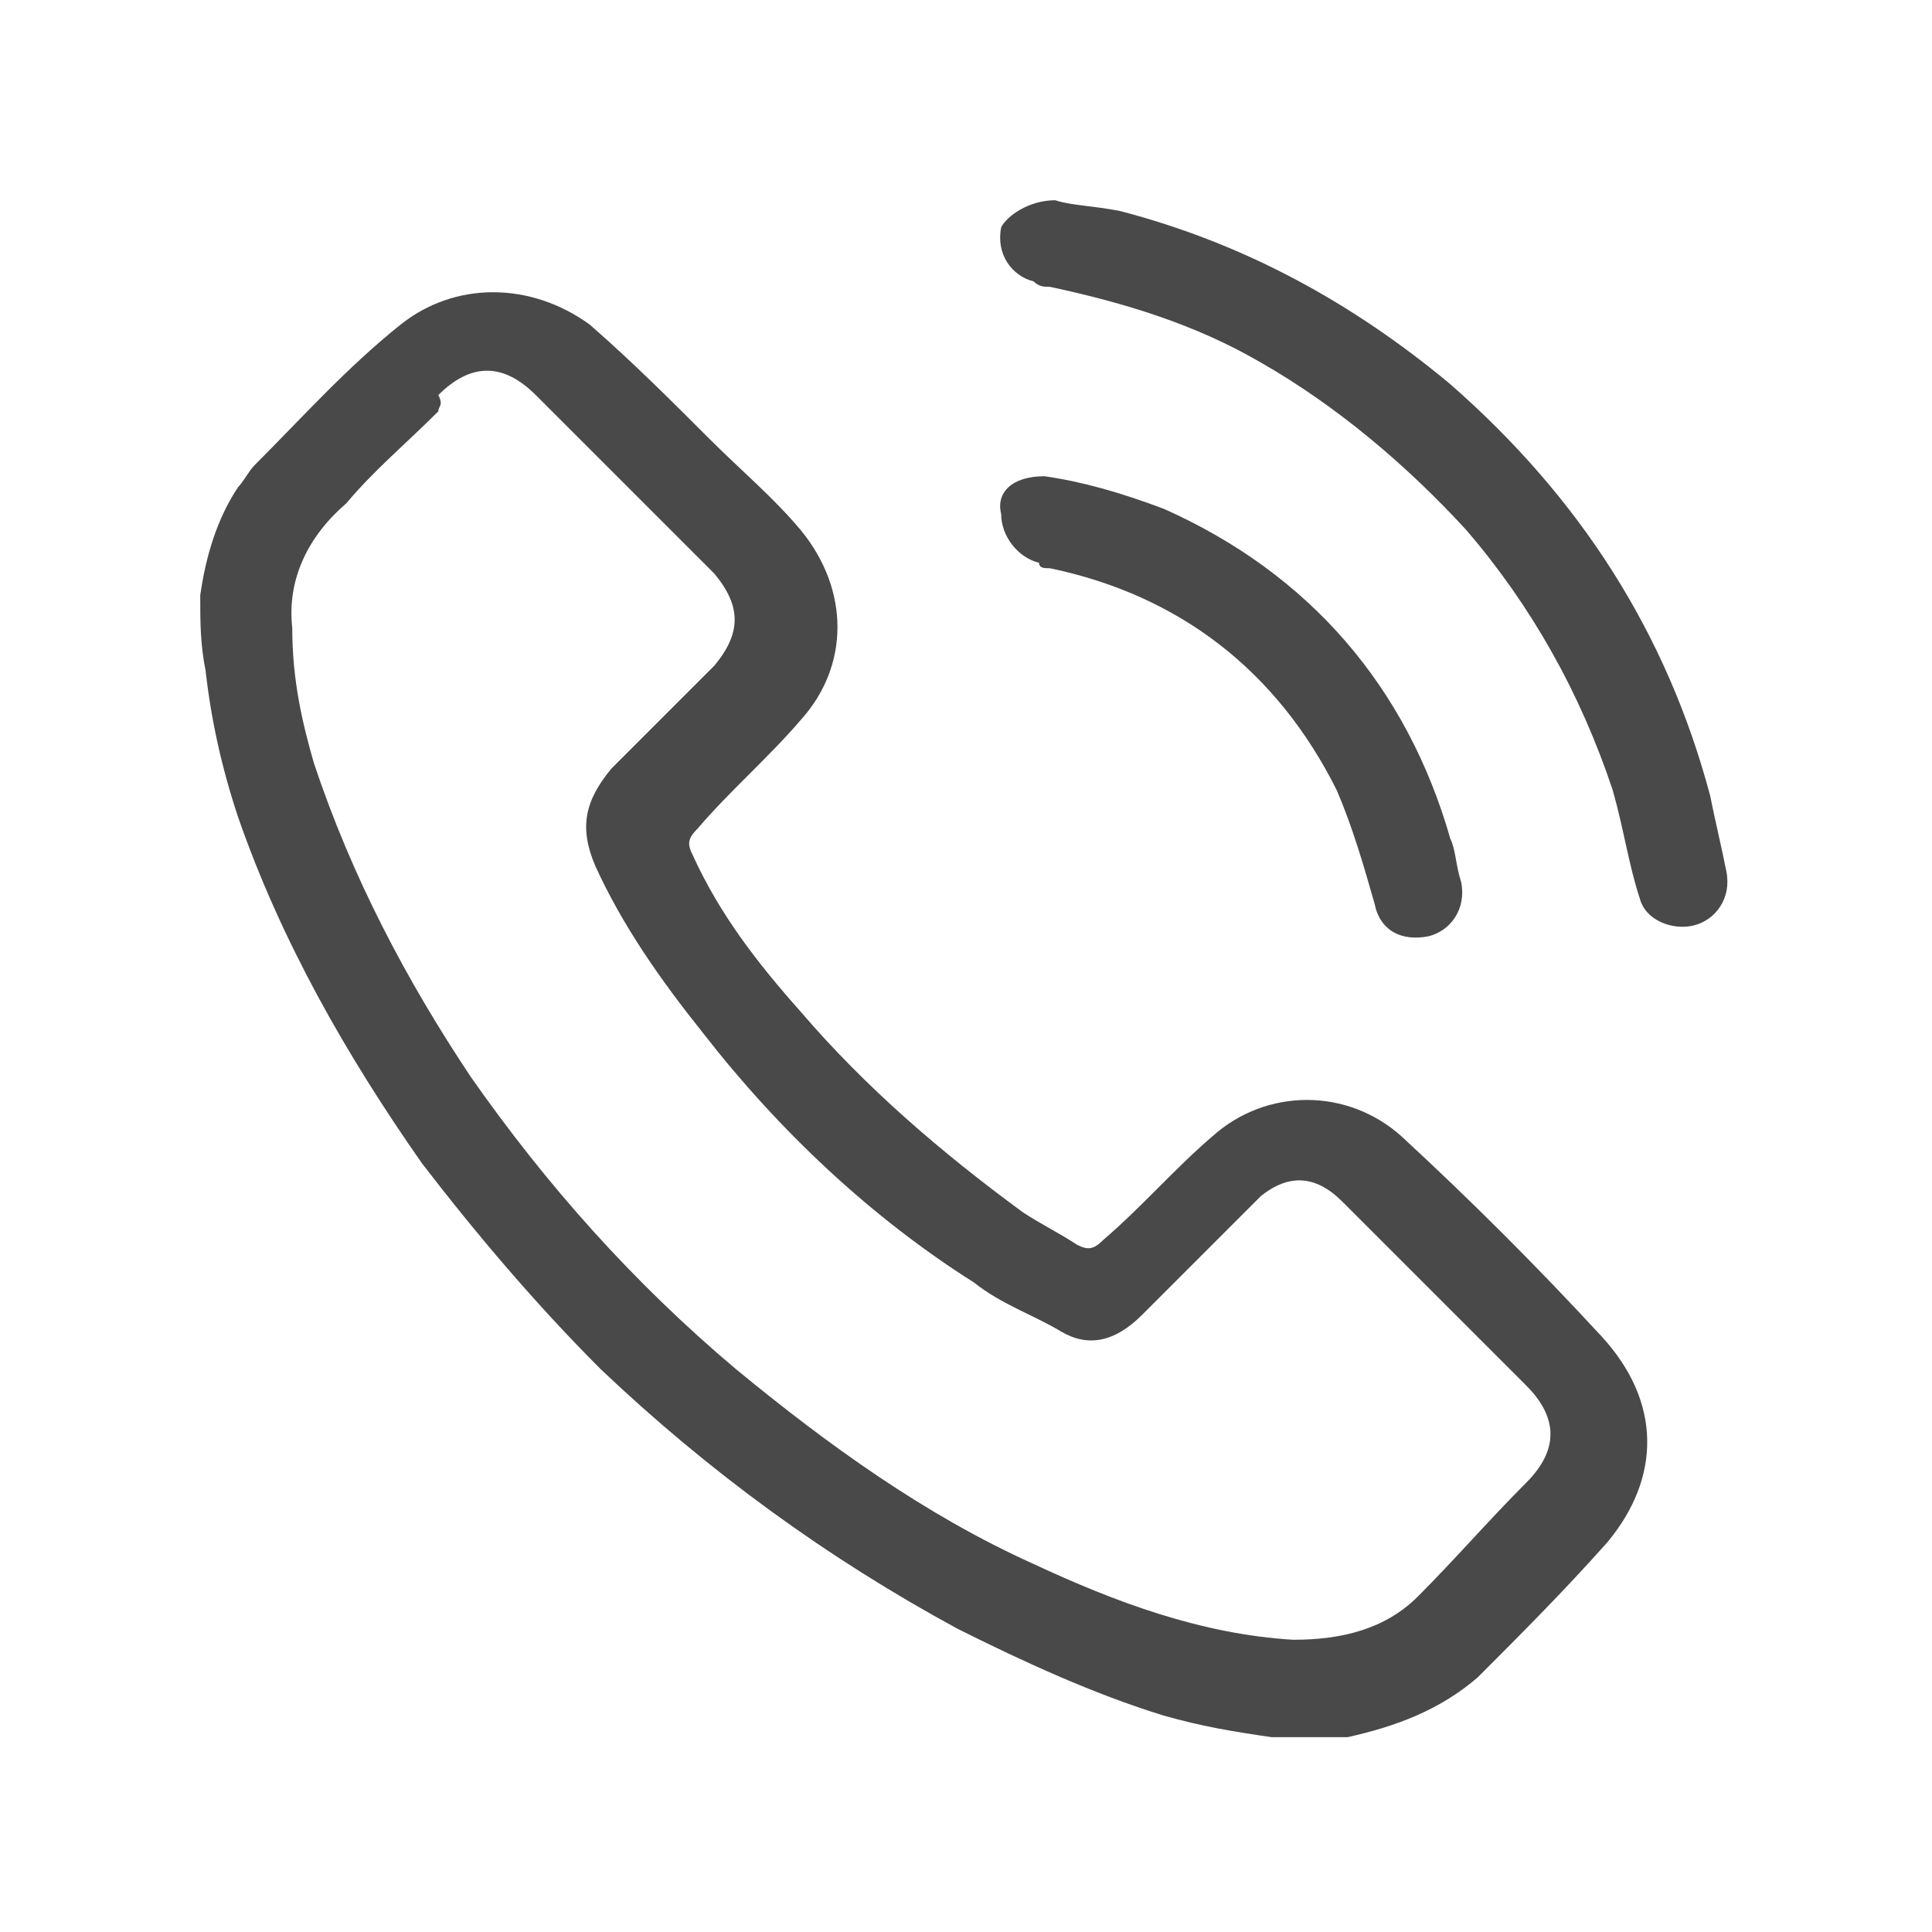 <?xml version="1.0" encoding="UTF-8"?> <!-- Generator: Adobe Illustrator 25.4.1, SVG Export Plug-In . SVG Version: 6.00 Build 0) --> <svg xmlns="http://www.w3.org/2000/svg" xmlns:xlink="http://www.w3.org/1999/xlink" id="Layer_1" x="0px" y="0px" viewBox="0 0 35.7 35.7" style="enable-background:new 0 0 35.7 35.7;" xml:space="preserve"> <style type="text/css"> .st0{fill:#494949;} </style> <g> <path class="st0" d="M3.7,11C3.8,10.3,4,9.6,4.4,9c0.1-0.1,0.2-0.3,0.3-0.4c0.9-0.9,1.7-1.8,2.7-2.6c1-0.8,2.4-0.8,3.5,0 c0.8,0.7,1.5,1.4,2.2,2.1c0.6,0.6,1.2,1.1,1.7,1.7c0.9,1.1,0.9,2.5,0,3.5c-0.6,0.7-1.3,1.3-1.9,2c-0.2,0.2-0.2,0.3-0.1,0.5 c0.5,1.1,1.2,2,2,2.9c1.2,1.4,2.6,2.6,4.1,3.7c0.3,0.2,0.7,0.4,1,0.6c0.2,0.1,0.3,0.1,0.5-0.1c0.7-0.6,1.3-1.3,2-1.9 c1-0.9,2.5-0.9,3.5,0c1.3,1.2,2.5,2.4,3.7,3.7c1.1,1.2,1.1,2.6,0.1,3.8c-0.8,0.9-1.6,1.7-2.4,2.5c-0.7,0.6-1.5,0.9-2.4,1.1 c-0.5,0-1,0-1.4,0c-0.7-0.1-1.3-0.2-2-0.4c-1.3-0.4-2.6-1-3.8-1.6c-2.4-1.3-4.6-2.9-6.6-4.8c-1.2-1.2-2.3-2.5-3.3-3.8 c-1.4-2-2.6-4.1-3.4-6.4c-0.3-0.9-0.5-1.8-0.6-2.7C3.7,11.9,3.7,11.5,3.7,11z M5.4,11.6c0,1,0.2,1.8,0.4,2.5c0.7,2.1,1.7,4,2.9,5.8 c1.4,2,3,3.8,4.9,5.4c1.7,1.4,3.5,2.7,5.5,3.6c1.5,0.7,3.1,1.3,4.8,1.4c0.9,0,1.7-0.2,2.3-0.8c0.7-0.7,1.3-1.4,2-2.1 c0.6-0.6,0.6-1.2,0-1.8c-0.6-0.6-1.1-1.1-1.7-1.7c-0.6-0.6-1.1-1.1-1.7-1.7c-0.5-0.5-1-0.5-1.5-0.1c-0.1,0.1-0.2,0.2-0.3,0.3 c-0.6,0.6-1.3,1.3-1.9,1.9c-0.5,0.5-1,0.6-1.5,0.3c-0.5-0.3-1.1-0.5-1.6-0.9c-1.9-1.2-3.6-2.8-5-4.6c-0.8-1-1.5-2-2-3.1 c-0.3-0.7-0.2-1.2,0.3-1.8c0,0,0.1-0.1,0.1-0.1c0.6-0.6,1.2-1.2,1.8-1.8c0.5-0.6,0.5-1.1,0-1.7c-1.1-1.1-2.2-2.2-3.3-3.3 c-0.6-0.6-1.2-0.6-1.8,0C8.2,7.5,8.1,7.5,8.1,7.6C7.5,8.2,6.9,8.7,6.4,9.3C5.7,9.9,5.3,10.7,5.4,11.6z"></path> <path class="st0" d="M19.5,3.7c0.3,0.1,0.7,0.1,1.2,0.2C23,4.5,25,5.6,26.8,7.1c2.4,2.1,4,4.6,4.8,7.6c0.1,0.5,0.2,0.9,0.3,1.4 c0.1,0.5-0.2,0.9-0.6,1c-0.4,0.1-0.9-0.1-1-0.5c-0.2-0.6-0.3-1.3-0.5-2c-0.6-1.8-1.5-3.4-2.7-4.8c-1.1-1.2-2.4-2.3-3.8-3.1 c-1.2-0.7-2.5-1.1-3.9-1.4c-0.1,0-0.2,0-0.3-0.1c-0.4-0.1-0.7-0.5-0.6-1C18.6,4,19,3.7,19.5,3.7z"></path> <path class="st0" d="M19.3,8.8c0.7,0.1,1.4,0.3,2.2,0.6c2.7,1.2,4.5,3.3,5.3,6.1c0.1,0.2,0.1,0.5,0.2,0.8c0.1,0.5-0.2,0.9-0.6,1 c-0.5,0.1-0.9-0.1-1-0.6c-0.2-0.7-0.4-1.4-0.7-2.1c-1.1-2.2-2.9-3.6-5.3-4.1c-0.1,0-0.2,0-0.2-0.1c-0.4-0.1-0.7-0.5-0.7-0.9 C18.4,9.1,18.7,8.8,19.3,8.8z"></path> </g> </svg> 